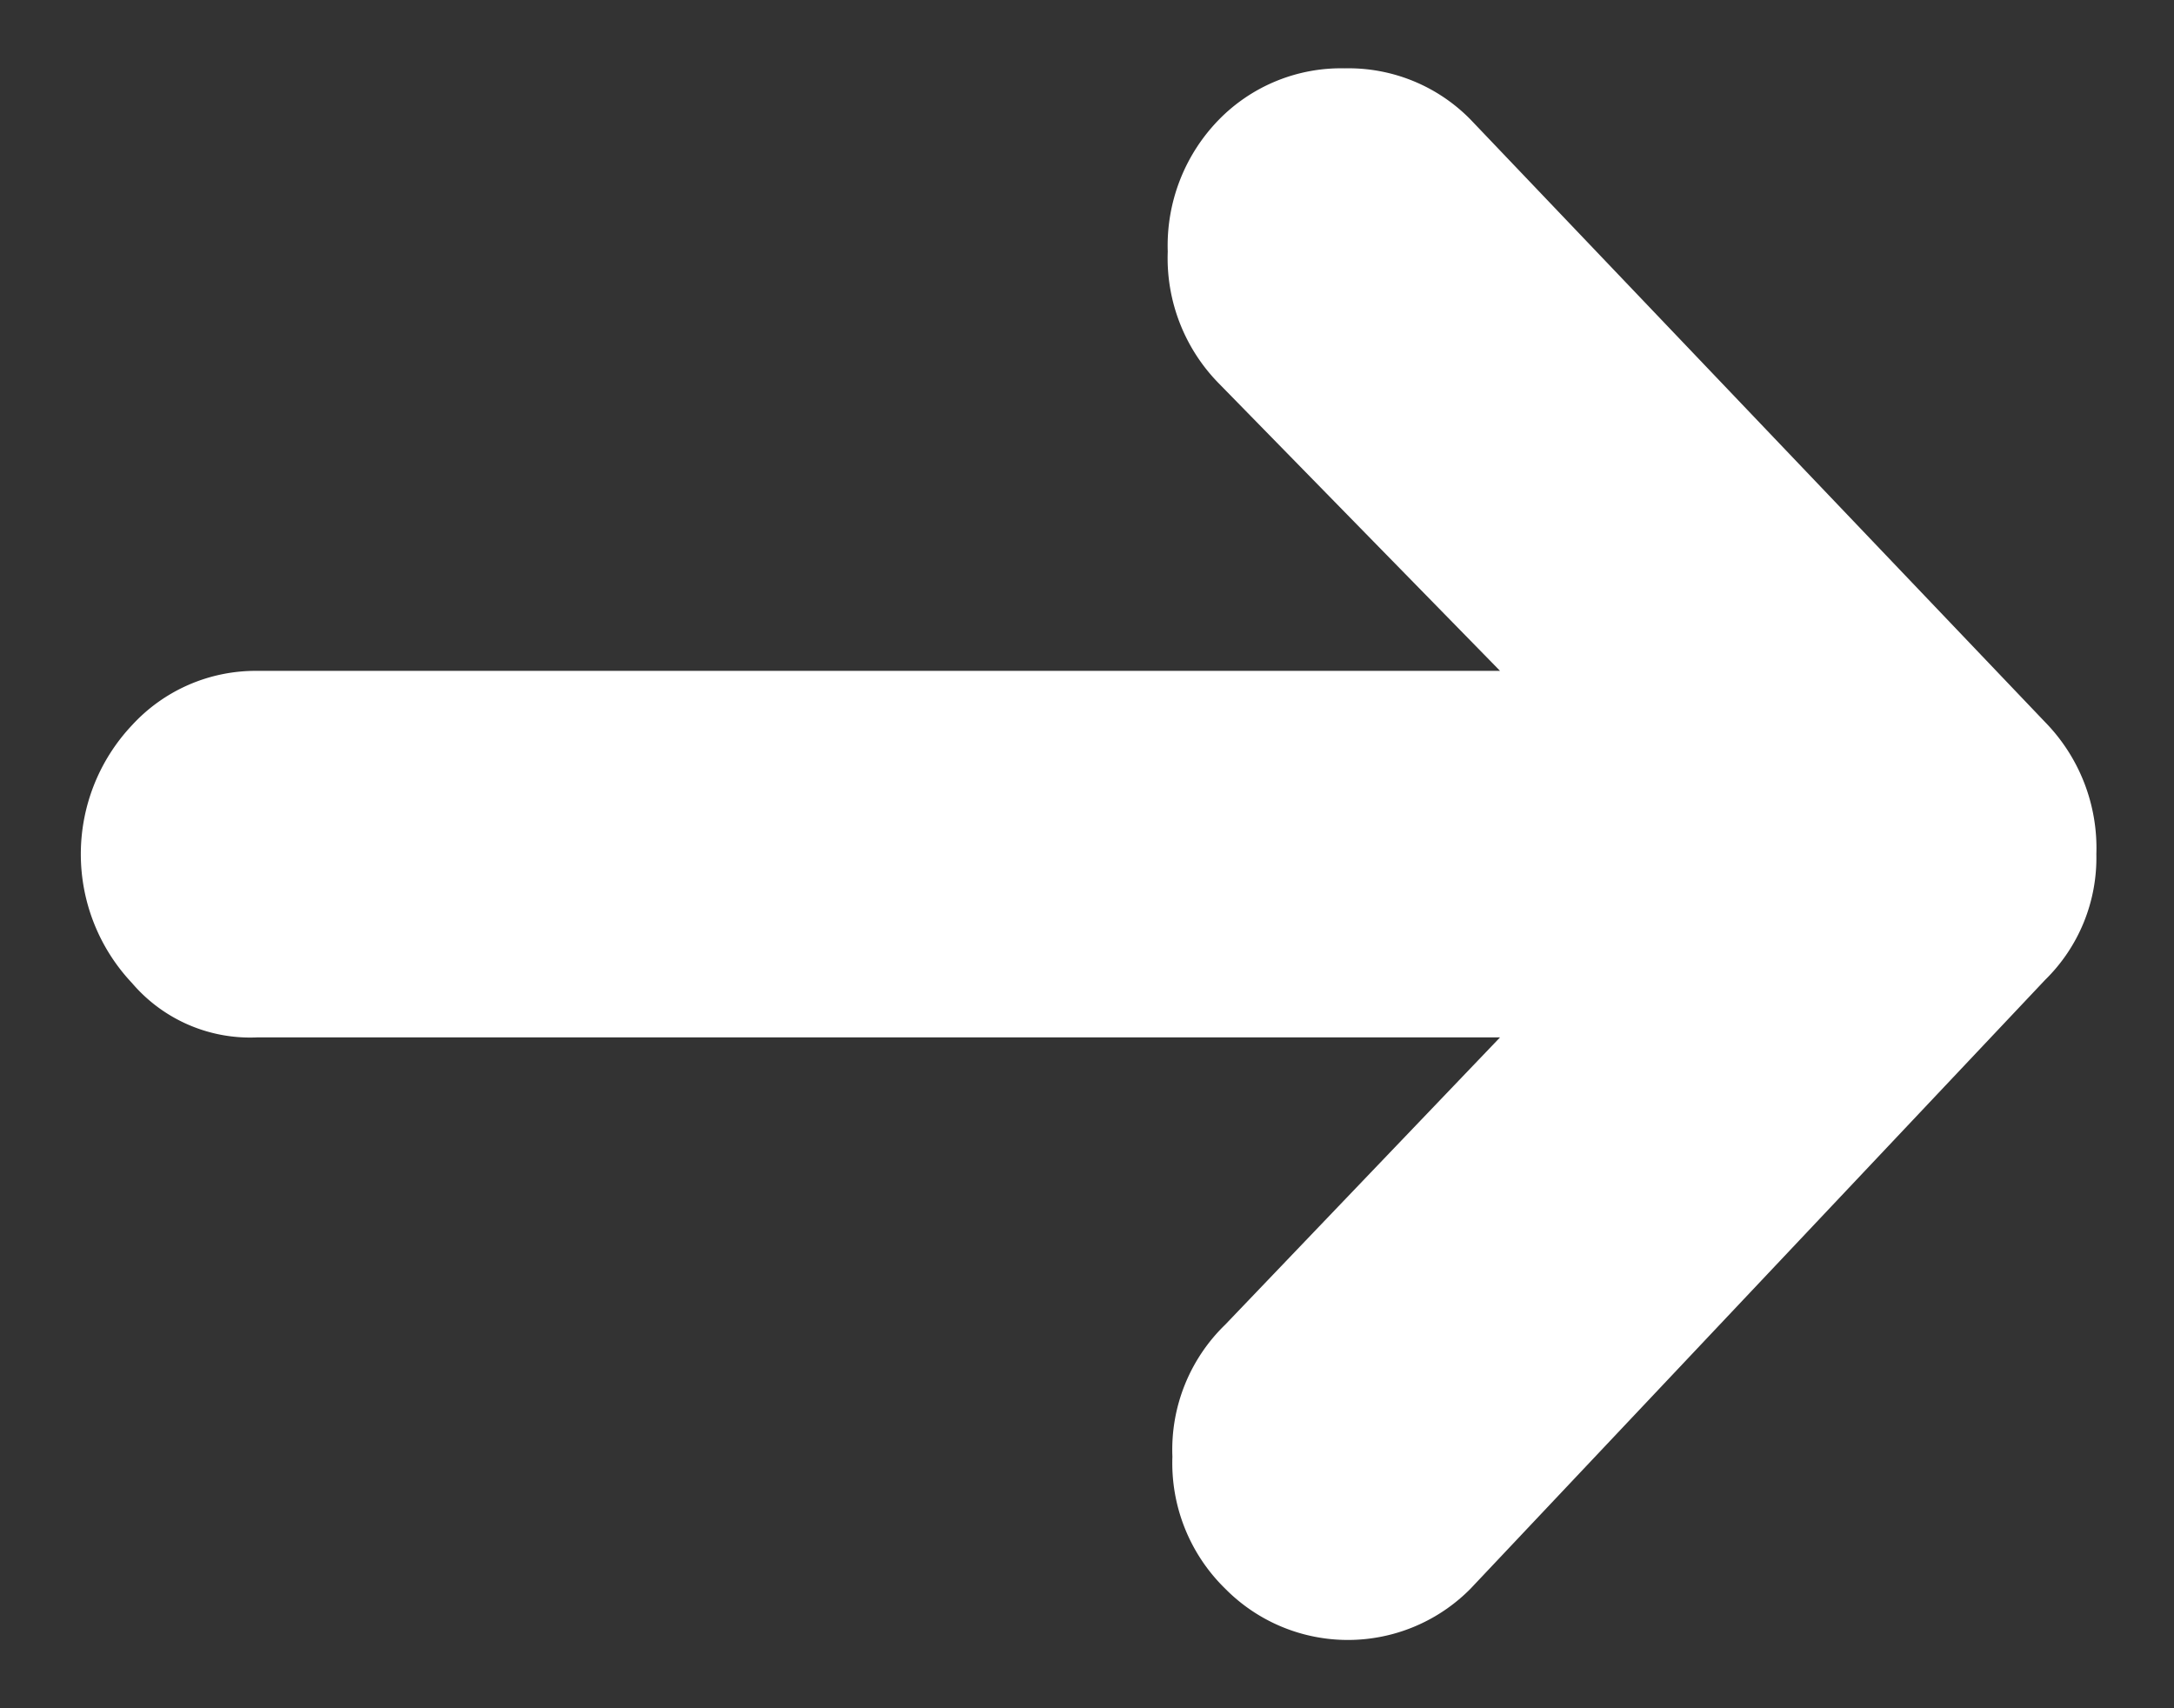 <svg id="Layer_1" data-name="Layer 1" xmlns="http://www.w3.org/2000/svg" xmlns:xlink="http://www.w3.org/1999/xlink" viewBox="0 0 14 11"><rect x="0" y="0" width="14" height="11" fill="#333333" stroke="none"/><defs><style>.cls-1{fill:none;}.cls-2{clip-path:url(#clip-path);}.cls-3{fill:#fff;}</style><clipPath id="clip-path"><rect class="cls-1" x="0.5" y="0.44" width="13" height="10.12"/></clipPath></defs><g class="cls-2"><path class="cls-3" d="M8.66.44a1.1,1.1,0,0,0-.81.33,1.16,1.16,0,0,0-.33.85,1.15,1.15,0,0,0,.33.85L9.66,4.32h-8a1.08,1.08,0,0,0-.81.35,1.21,1.21,0,0,0,0,1.66,1,1,0,0,0,.81.35h8L7.89,8.53a1.12,1.12,0,0,0-.34.85,1.13,1.13,0,0,0,.34.85,1.11,1.11,0,0,0,1.58,0l3.7-3.92a1.1,1.1,0,0,0,.33-.81,1.16,1.16,0,0,0-.33-.85L9.47.77A1.1,1.1,0,0,0,8.66.44"/></g></svg>